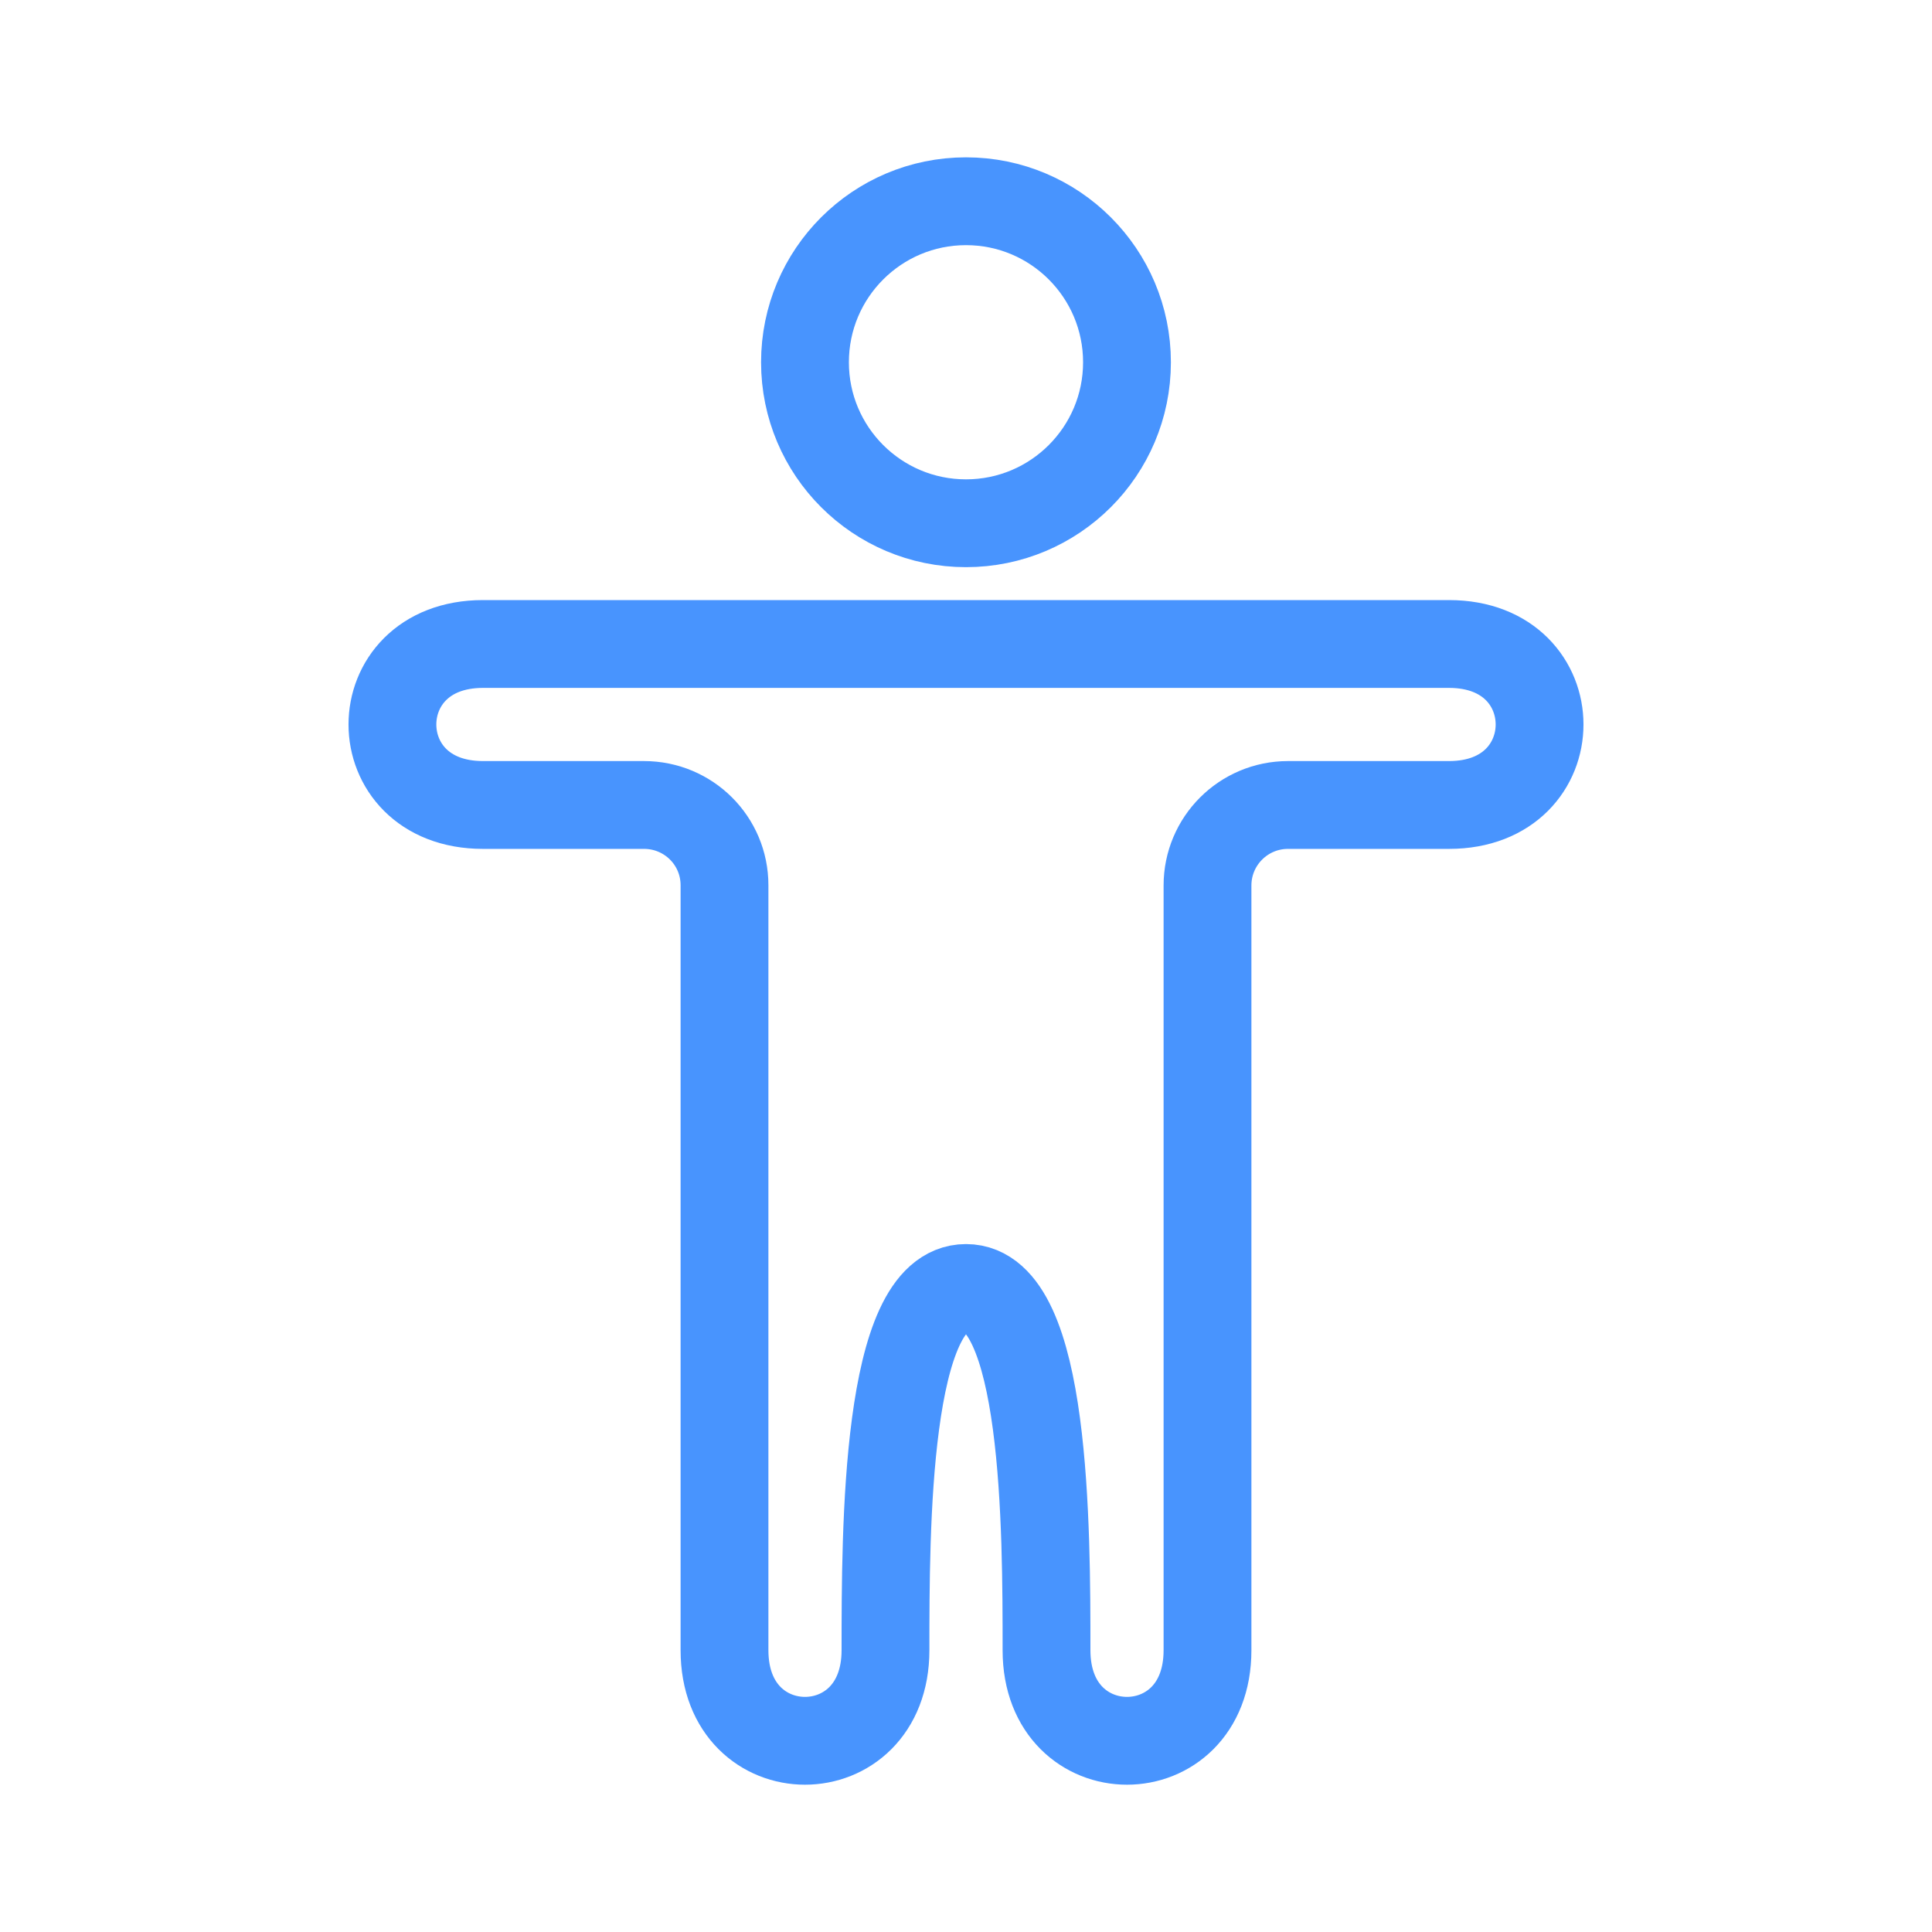 <svg width="55" height="55" viewBox="0 0 55 55" fill="none" xmlns="http://www.w3.org/2000/svg">
<path d="M13.75 18.333C10.312 18.333 10.312 22.916 13.75 22.916L18.334 22.916C19.6 22.916 20.625 23.935 20.625 25.201V46.979C20.625 50.416 25.208 50.416 25.208 46.979C25.208 43.541 25.208 36.666 27.5 36.666C29.792 36.666 29.792 43.541 29.792 46.979C29.792 50.416 34.375 50.416 34.375 46.979V25.208C34.375 23.942 35.401 22.916 36.667 22.916H41.25C44.688 22.916 44.688 18.333 41.25 18.333H13.75Z" stroke="#4894FE" stroke-width="2.5" stroke-linecap="round"/>
<path d="M32.083 10.313C32.083 12.844 30.031 14.896 27.5 14.896C24.968 14.896 22.916 12.844 22.916 10.313C22.916 7.782 24.968 5.729 27.5 5.729C30.031 5.729 32.083 7.782 32.083 10.313Z" stroke="#4894FE" stroke-width="2.5"/>
</svg>
